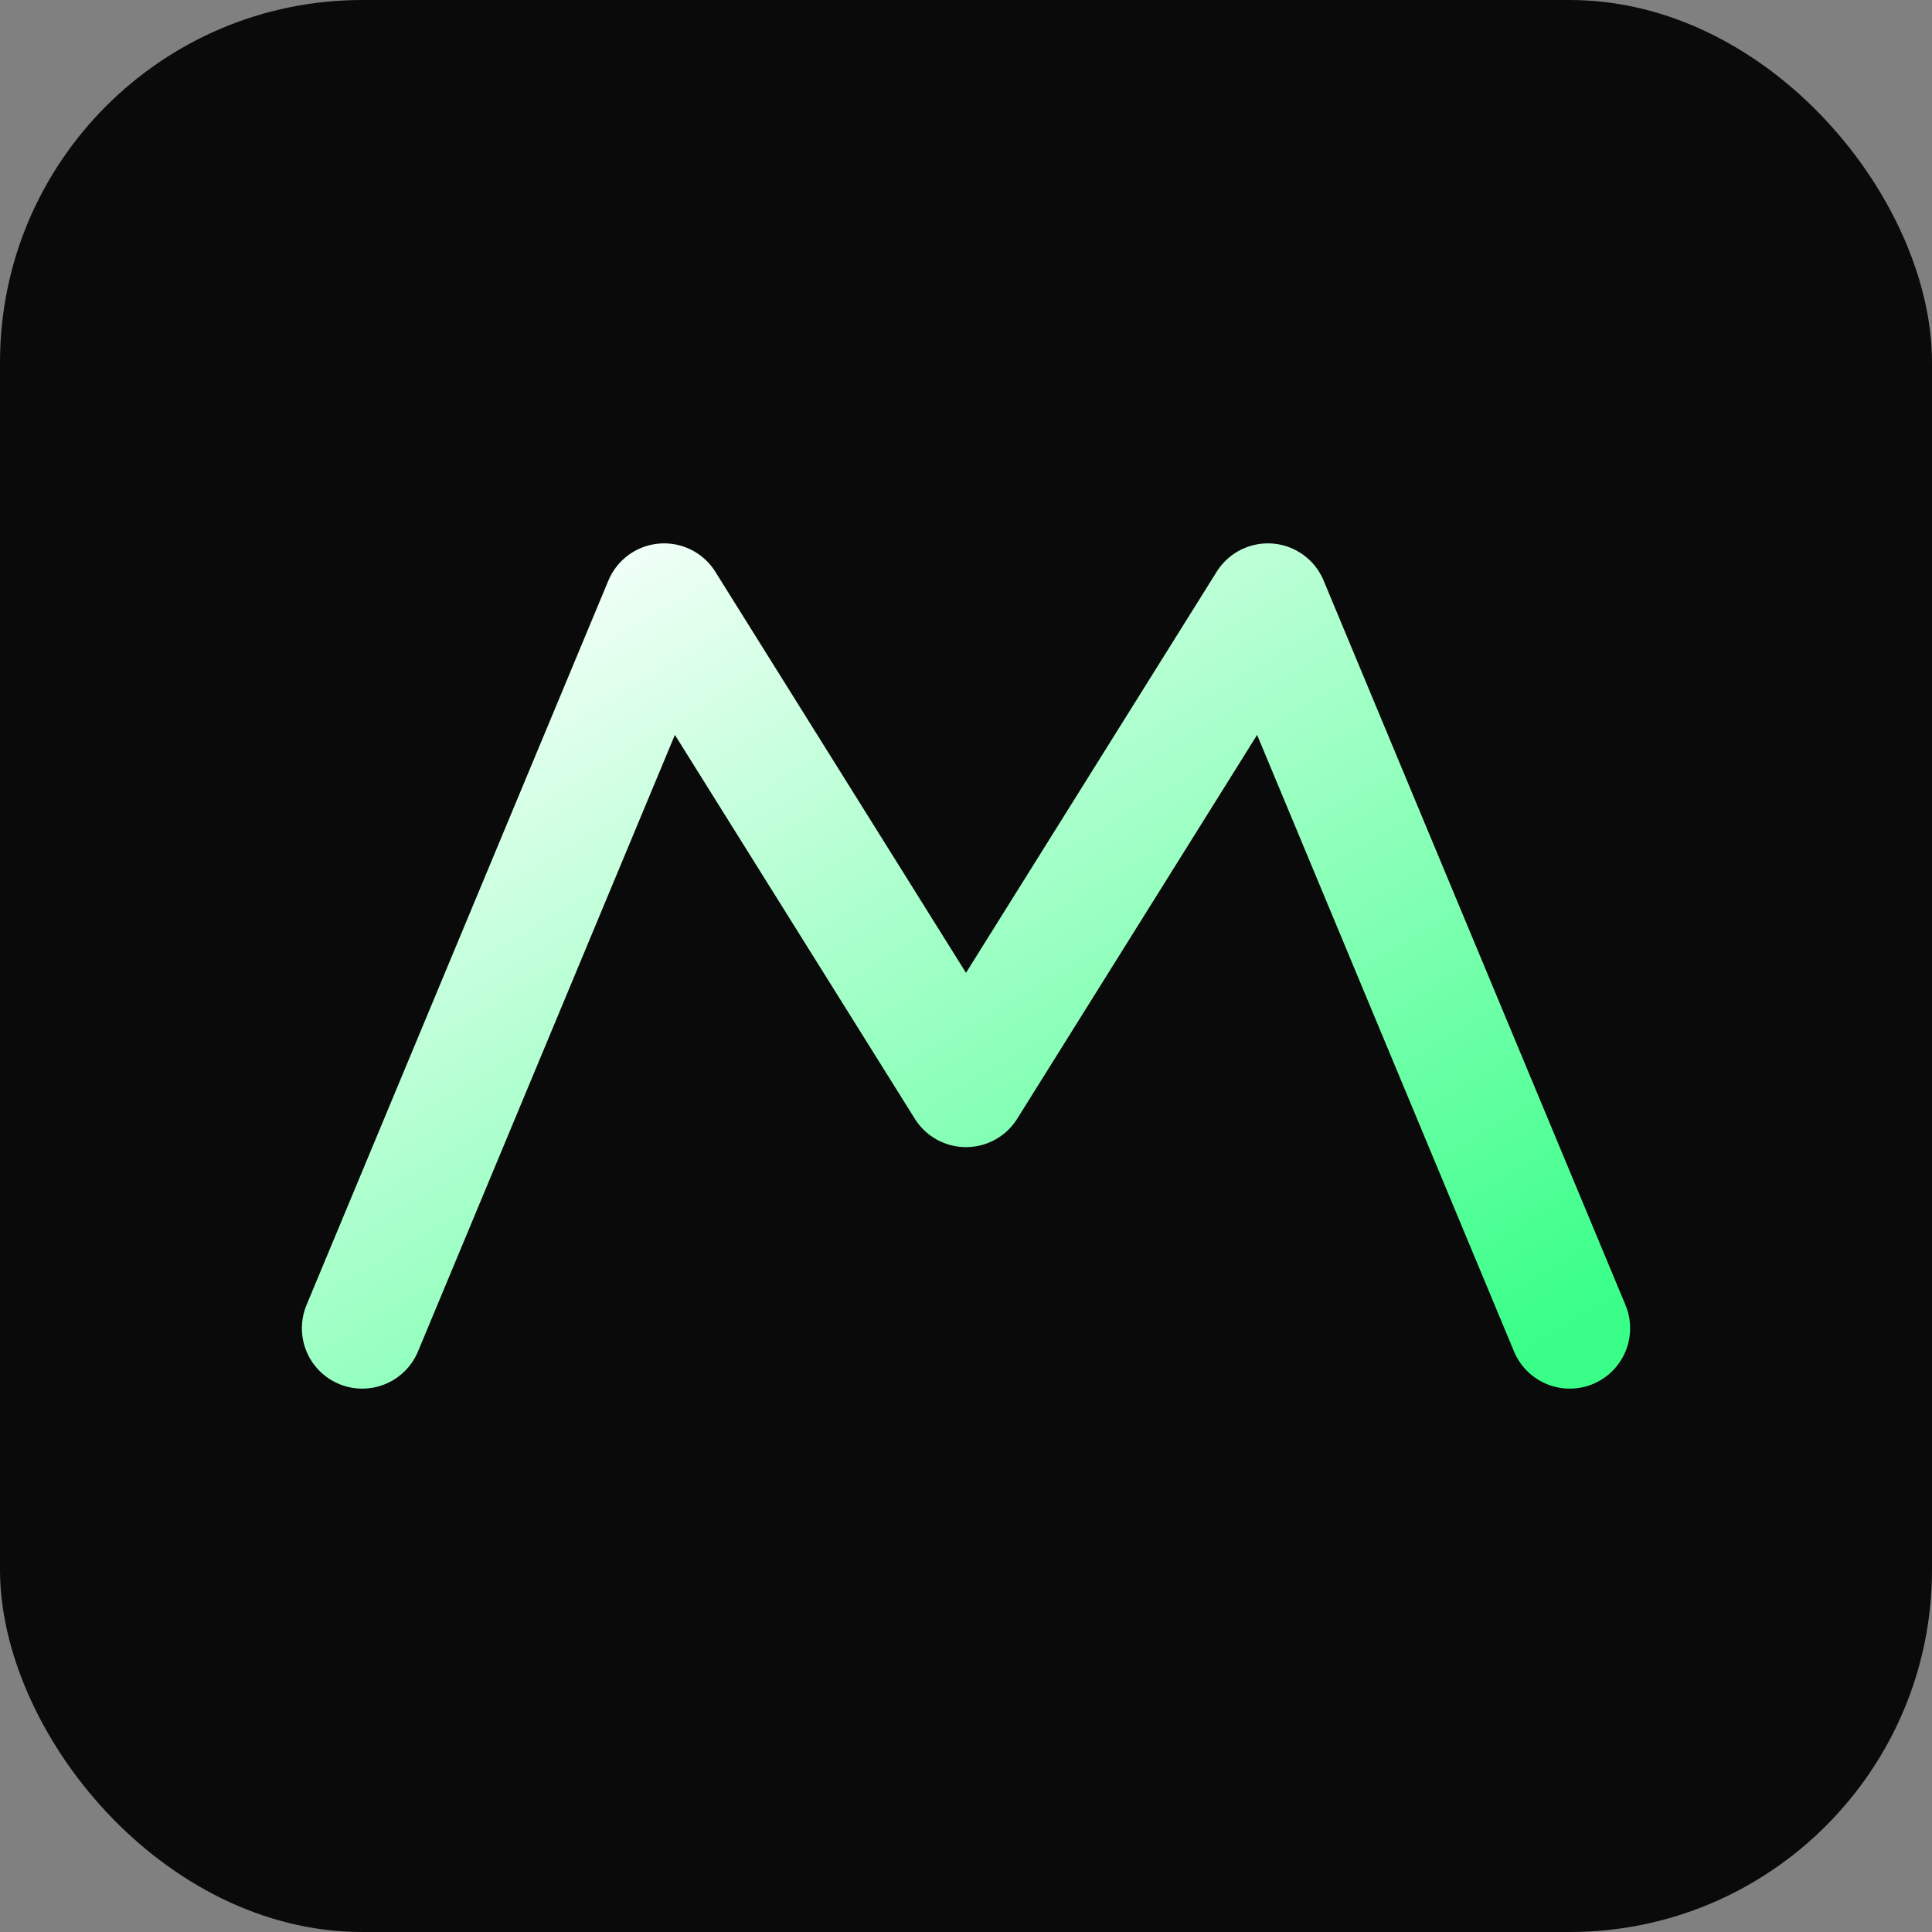 <svg xmlns='http://www.w3.org/2000/svg' viewBox='0 0 64 64'>
<rect x="0" y="0" width="64" height="64" fill="#808080" stroke="none"/>
<defs><linearGradient id='g' x1='0' y1='0' x2='1' y2='1'><stop offset='0' stop-color='#fff'/><stop offset='1' stop-color='#39ff88'/></linearGradient></defs>
<rect width='64' height='64' rx='12' fill='#0a0a0a'/>
<path d='M12 44 L22 20 L32 36 L42 20 L52 44' fill='none' stroke='url(#g)' stroke-width='4' stroke-linecap='round' stroke-linejoin='round'/>
</svg>